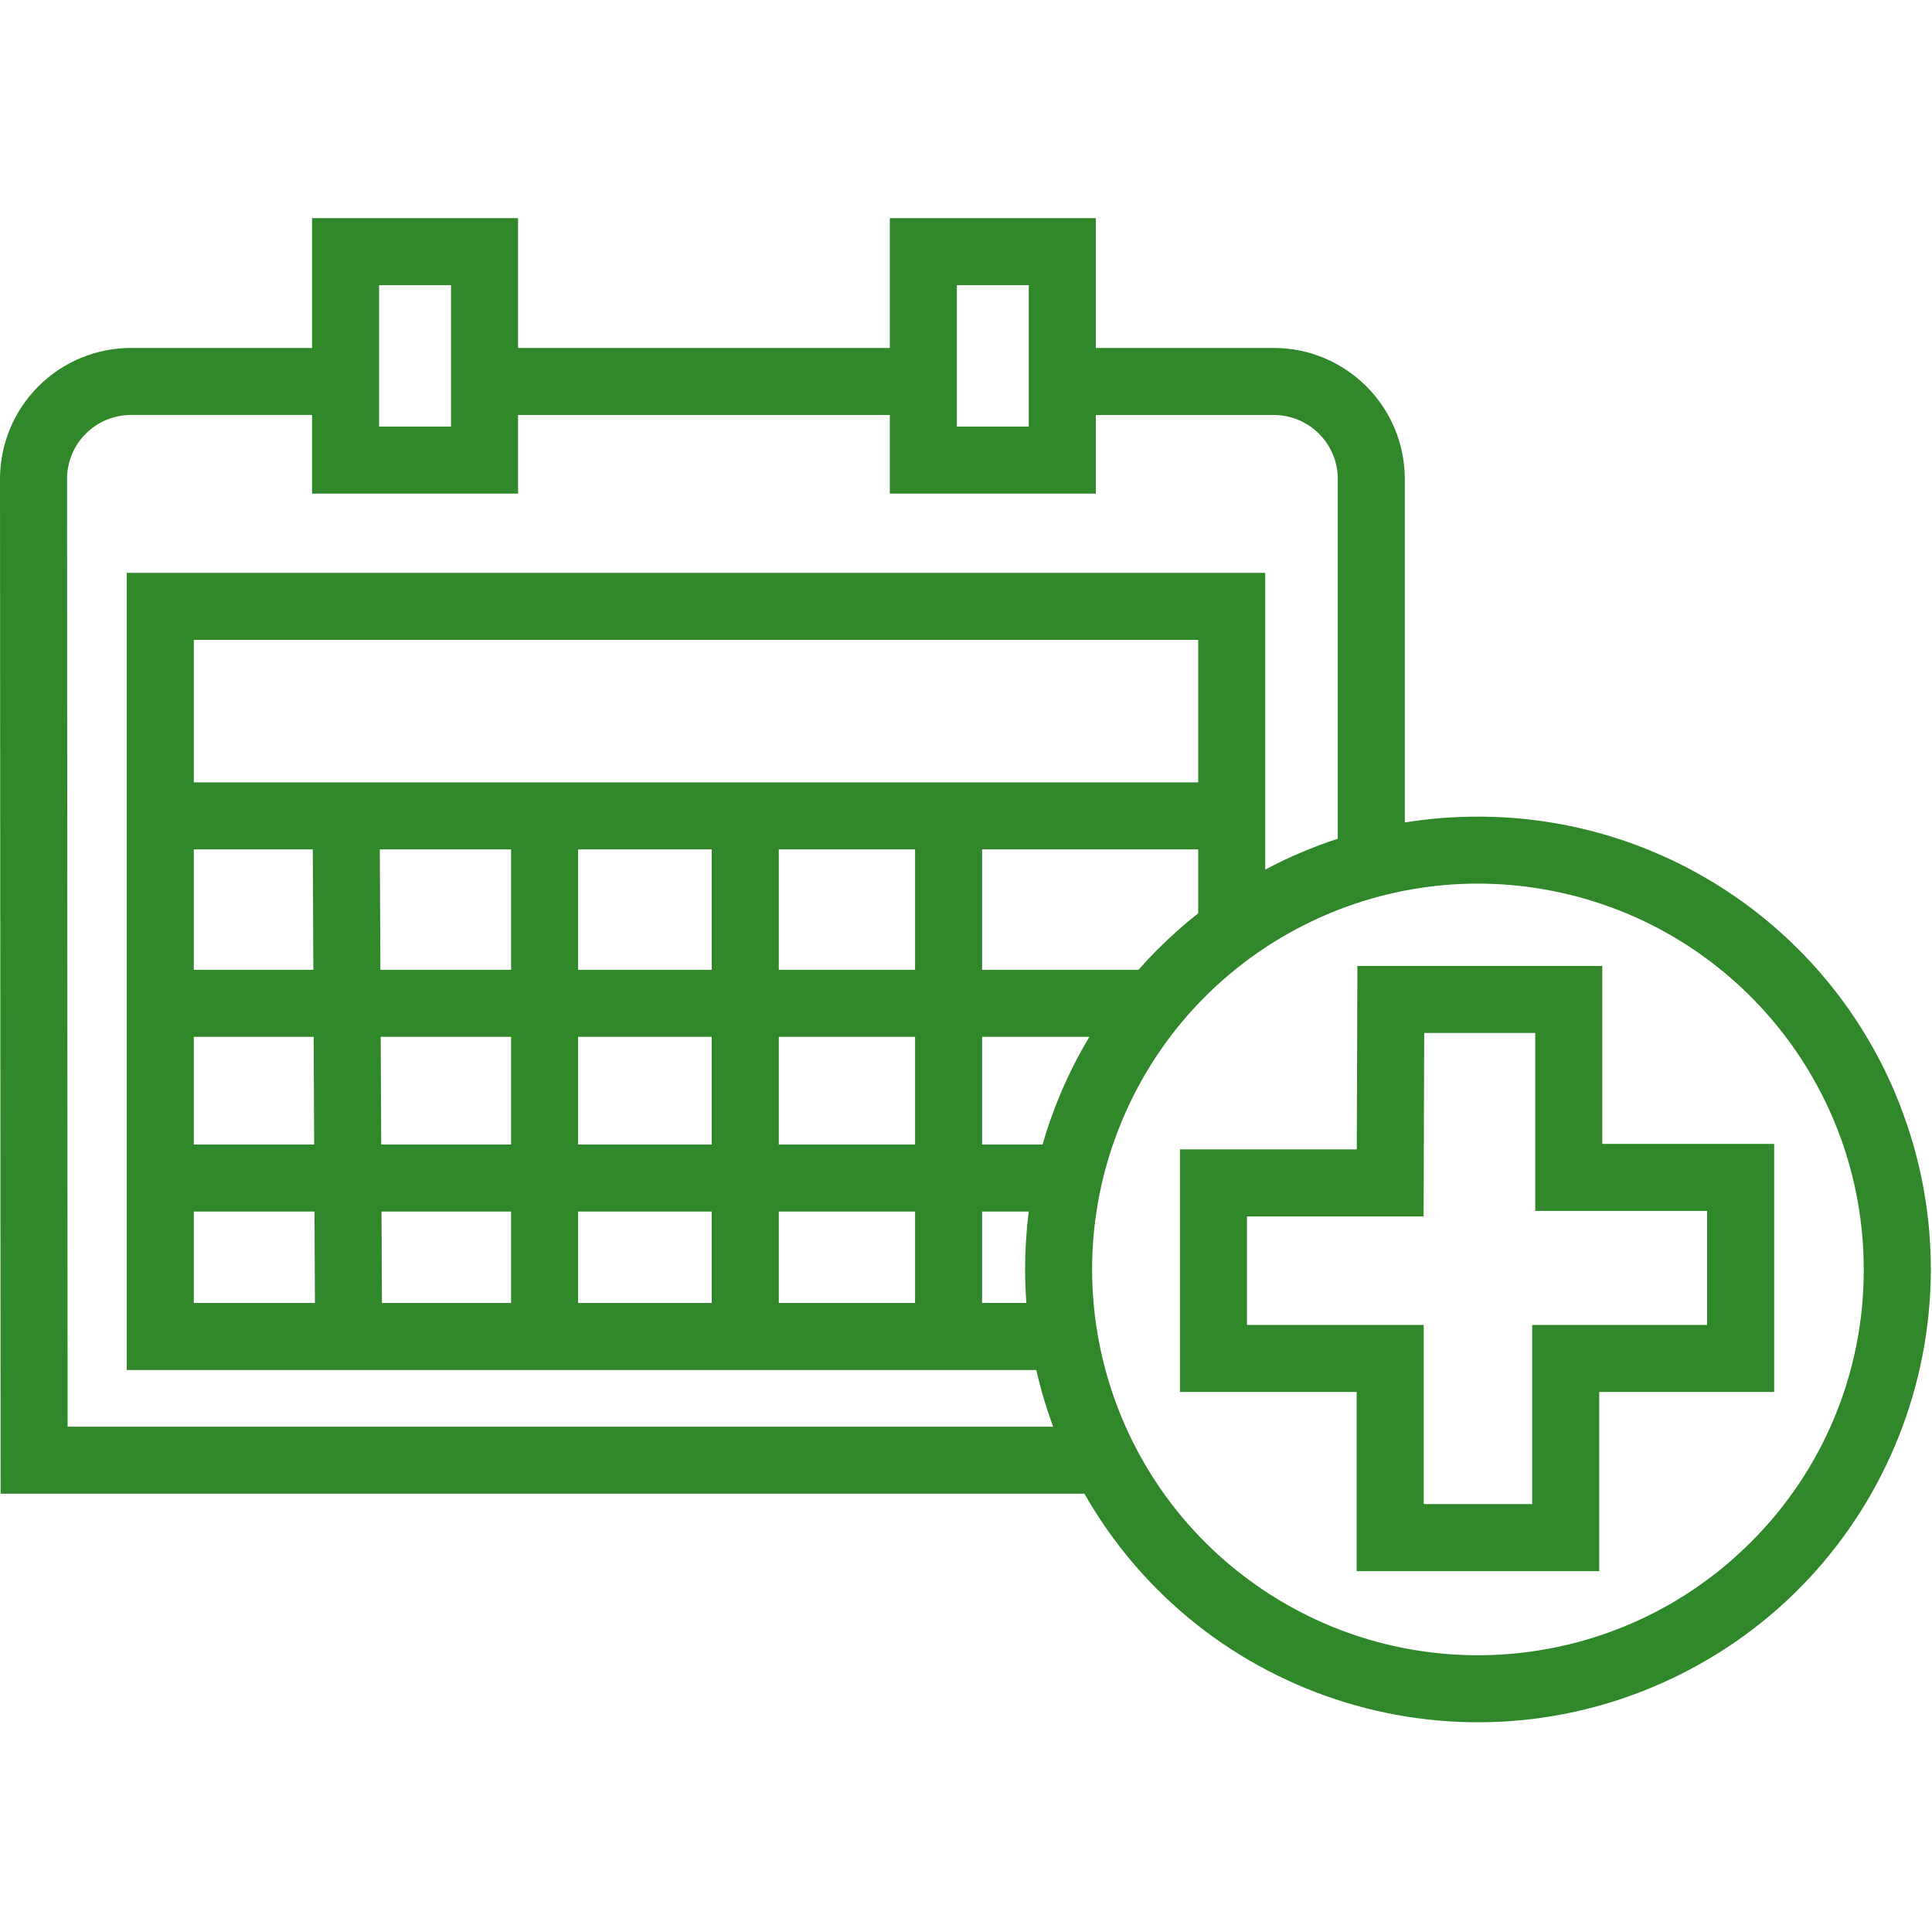 <?xml version="1.0" encoding="UTF-8"?>
<svg width="124px" height="124px" viewBox="0 0 124 124" version="1.1" xmlns="http://www.w3.org/2000/svg" xmlns:xlink="http://www.w3.org/1999/xlink">
    <title>Icons/Brand Icons/health calendar</title>
    <desc>health calendar icon</desc>
<g id="Icons/Brand-Icons/health-calendar" stroke="none" stroke-width="1" fill="none" fill-rule="evenodd" opacity="0.98">
        <g id="Digital_icon_health_calendar" transform="translate(0, 14)" fill="#2D8627">
            <path d="M102.838,47.996 L87.12,47.996 L87.081,59.77 L75.73,59.77 L75.73,75.339 L87.074,75.339 L87.074,86.839 L102.642,86.839 L102.642,75.339 L113.869,75.339 L113.869,59.418 L102.838,59.418 L102.838,47.996 Z M109.566,63.721 L109.566,71.036 L98.339,71.036 L98.339,82.536 L91.377,82.536 L91.377,71.036 L80.033,71.036 L80.033,64.073 L91.37,64.073 L91.409,52.299 L98.535,52.299 L98.535,63.721 L109.566,63.721 Z" id="Shape"></path>
            <path d="M121.637,56.163 C117.094,45.398 106.542,38.404 94.858,38.413 C93.286,38.412 91.716,38.537 90.164,38.788 L90.164,16.742 C90.159,12.099 86.397,8.337 81.754,8.332 L70.332,8.332 L70.332,0 L57.11,0 L57.11,8.332 L33.249,8.332 L33.249,0 L20.028,0 L20.028,8.332 L8.413,8.332 C6.181,8.331 4.041,9.218 2.463,10.796 C0.885,12.374 -9.11076657e-07,14.515 -9.11076657e-07,16.747 L0.038,81.871 L69.6,81.871 C77.223,95.232 93.935,100.341 107.726,93.527 C121.518,86.714 127.613,70.336 121.633,56.163 L121.637,56.163 Z M61.413,4.303 L66.029,4.303 L66.029,13.378 L61.413,13.378 L61.413,4.303 Z M24.331,4.303 L28.946,4.303 L28.946,13.378 L24.331,13.378 L24.331,4.303 Z M4.303,16.742 C4.303,15.652 4.735,14.607 5.505,13.836 C6.276,13.066 7.32,12.632 8.41,12.632 L20.028,12.632 L20.028,17.681 L33.249,17.681 L33.249,12.635 L57.11,12.635 L57.11,17.681 L70.332,17.681 L70.332,12.635 L81.754,12.635 C84.021,12.637 85.859,14.475 85.861,16.742 L85.861,39.832 C85.079,40.087 84.307,40.375 83.545,40.698 C82.746,41.035 81.966,41.406 81.206,41.813 L81.206,22.766 L8.136,22.766 L8.136,73.931 L66.513,73.931 C66.792,75.166 67.153,76.381 67.594,77.568 L4.34,77.568 L4.303,16.742 Z M76.903,36.214 L12.439,36.214 L12.439,27.069 L76.903,27.069 L76.903,36.214 Z M45.681,40.517 L45.681,48.245 L37.105,48.245 L37.105,40.517 L45.681,40.517 Z M32.802,48.245 L24.414,48.245 L24.378,40.517 L32.802,40.517 L32.802,48.245 Z M32.802,52.548 L32.802,59.457 L24.467,59.457 L24.435,52.546 L32.802,52.548 Z M37.105,52.548 L45.681,52.548 L45.681,59.457 L37.105,59.457 L37.105,52.548 Z M49.984,52.548 L58.731,52.548 L58.731,59.457 L49.984,59.457 L49.984,52.548 Z M49.984,48.245 L49.984,40.517 L58.731,40.517 L58.731,48.245 L49.984,48.245 Z M12.439,40.517 L20.075,40.517 L20.111,48.245 L12.439,48.245 L12.439,40.517 Z M12.439,52.548 L20.132,52.548 L20.164,59.459 L12.439,59.459 L12.439,52.548 Z M12.439,63.76 L20.184,63.76 L20.212,69.628 L12.439,69.628 L12.439,63.76 Z M24.514,69.628 L24.487,63.76 L32.802,63.76 L32.802,69.628 L24.514,69.628 Z M37.105,63.76 L45.681,63.76 L45.681,69.628 L37.105,69.628 L37.105,63.76 Z M49.984,63.76 L58.731,63.76 L58.731,69.628 L49.984,69.628 L49.984,63.76 Z M63.033,63.76 L66.029,63.76 C65.872,64.992 65.794,66.233 65.794,67.475 C65.794,68.196 65.82,68.913 65.873,69.626 L63.033,69.626 L63.033,63.76 Z M68.08,56.161 C67.625,57.236 67.236,58.336 66.914,59.457 L63.033,59.457 L63.033,52.548 L69.918,52.548 C69.222,53.709 68.607,54.917 68.08,56.163 L68.08,56.161 Z M73.07,48.245 L63.033,48.245 L63.033,40.517 L76.903,40.517 L76.903,44.618 C75.993,45.335 75.126,46.106 74.307,46.925 C73.879,47.352 73.467,47.792 73.07,48.245 Z M112.367,84.985 C104.014,93.338 90.924,94.627 81.102,88.064 C71.28,81.502 67.461,68.915 71.982,58.001 C76.502,47.087 88.103,40.887 99.689,43.191 C111.274,45.496 119.619,55.664 119.619,67.476 C119.637,74.047 117.025,80.352 112.367,84.985 Z" id="Shape"></path>
        </g>
    </g>
</svg>